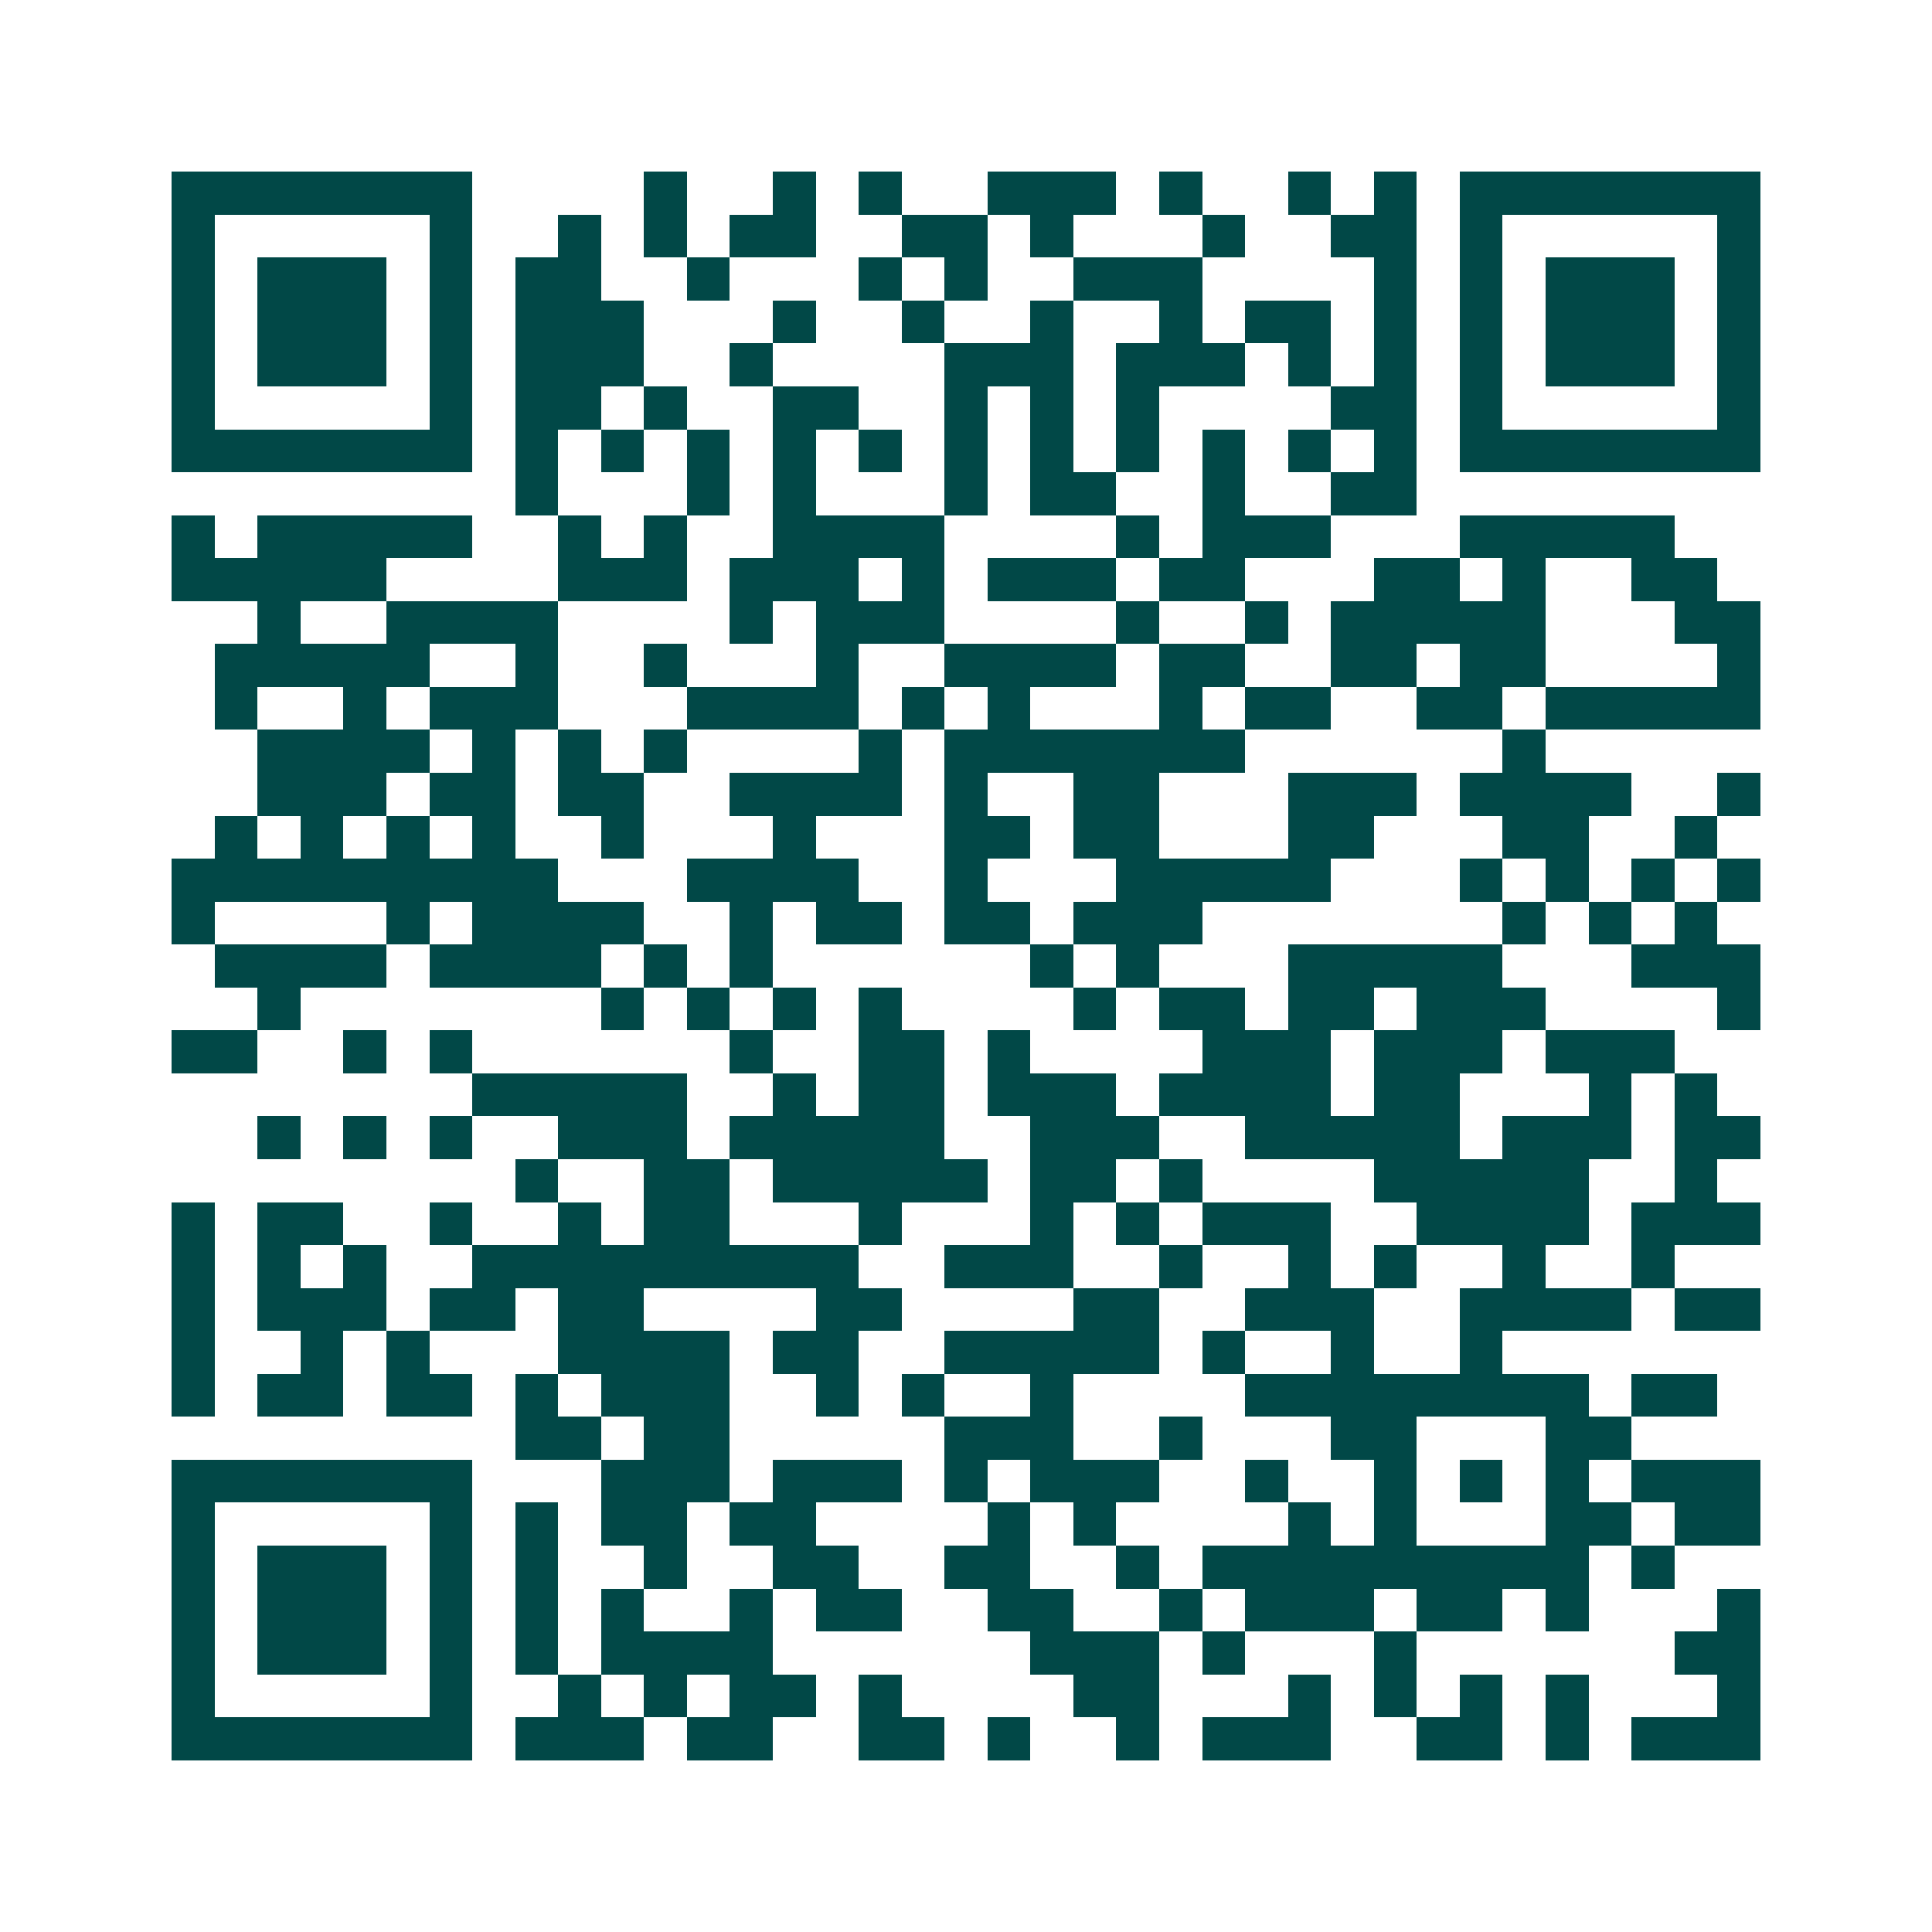 <svg xmlns="http://www.w3.org/2000/svg" width="200" height="200" viewBox="0 0 45 45" shape-rendering="crispEdges"><path fill="#ffffff" d="M0 0h45v45H0z"/><path stroke="#014847" d="M4 4.5h7m4 0h1m2 0h1m1 0h1m2 0h3m1 0h1m2 0h1m1 0h1m1 0h7M4 5.5h1m5 0h1m2 0h1m1 0h1m1 0h2m2 0h2m1 0h1m3 0h1m2 0h2m1 0h1m5 0h1M4 6.5h1m1 0h3m1 0h1m1 0h2m2 0h1m3 0h1m1 0h1m2 0h3m4 0h1m1 0h1m1 0h3m1 0h1M4 7.5h1m1 0h3m1 0h1m1 0h3m3 0h1m2 0h1m2 0h1m2 0h1m1 0h2m1 0h1m1 0h1m1 0h3m1 0h1M4 8.5h1m1 0h3m1 0h1m1 0h3m2 0h1m4 0h3m1 0h3m1 0h1m1 0h1m1 0h1m1 0h3m1 0h1M4 9.5h1m5 0h1m1 0h2m1 0h1m2 0h2m2 0h1m1 0h1m1 0h1m4 0h2m1 0h1m5 0h1M4 10.5h7m1 0h1m1 0h1m1 0h1m1 0h1m1 0h1m1 0h1m1 0h1m1 0h1m1 0h1m1 0h1m1 0h1m1 0h7M12 11.5h1m3 0h1m1 0h1m3 0h1m1 0h2m2 0h1m2 0h2M4 12.5h1m1 0h5m2 0h1m1 0h1m2 0h4m4 0h1m1 0h3m3 0h5M4 13.5h5m4 0h3m1 0h3m1 0h1m1 0h3m1 0h2m3 0h2m1 0h1m2 0h2M6 14.5h1m2 0h4m4 0h1m1 0h3m4 0h1m2 0h1m1 0h5m3 0h2M5 15.5h5m2 0h1m2 0h1m3 0h1m2 0h4m1 0h2m2 0h2m1 0h2m4 0h1M5 16.5h1m2 0h1m1 0h3m3 0h4m1 0h1m1 0h1m3 0h1m1 0h2m2 0h2m1 0h5M6 17.5h4m1 0h1m1 0h1m1 0h1m4 0h1m1 0h7m6 0h1M6 18.5h3m1 0h2m1 0h2m2 0h4m1 0h1m2 0h2m3 0h3m1 0h4m2 0h1M5 19.5h1m1 0h1m1 0h1m1 0h1m2 0h1m3 0h1m3 0h2m1 0h2m3 0h2m3 0h2m2 0h1M4 20.5h9m3 0h4m2 0h1m3 0h5m3 0h1m1 0h1m1 0h1m1 0h1M4 21.5h1m4 0h1m1 0h4m2 0h1m1 0h2m1 0h2m1 0h3m7 0h1m1 0h1m1 0h1M5 22.5h4m1 0h4m1 0h1m1 0h1m6 0h1m1 0h1m3 0h5m3 0h3M6 23.5h1m7 0h1m1 0h1m1 0h1m1 0h1m4 0h1m1 0h2m1 0h2m1 0h3m4 0h1M4 24.5h2m2 0h1m1 0h1m6 0h1m2 0h2m1 0h1m4 0h3m1 0h3m1 0h3M11 25.5h5m2 0h1m1 0h2m1 0h3m1 0h4m1 0h2m3 0h1m1 0h1M6 26.5h1m1 0h1m1 0h1m2 0h3m1 0h5m2 0h3m2 0h5m1 0h3m1 0h2M12 27.5h1m2 0h2m1 0h5m1 0h2m1 0h1m4 0h5m2 0h1M4 28.5h1m1 0h2m2 0h1m2 0h1m1 0h2m3 0h1m3 0h1m1 0h1m1 0h3m2 0h4m1 0h3M4 29.5h1m1 0h1m1 0h1m2 0h9m2 0h3m2 0h1m2 0h1m1 0h1m2 0h1m2 0h1M4 30.5h1m1 0h3m1 0h2m1 0h2m4 0h2m4 0h2m2 0h3m2 0h4m1 0h2M4 31.5h1m2 0h1m1 0h1m3 0h4m1 0h2m2 0h5m1 0h1m2 0h1m2 0h1M4 32.5h1m1 0h2m1 0h2m1 0h1m1 0h3m2 0h1m1 0h1m2 0h1m4 0h8m1 0h2M12 33.5h2m1 0h2m5 0h3m2 0h1m3 0h2m3 0h2M4 34.5h7m3 0h3m1 0h3m1 0h1m1 0h3m2 0h1m2 0h1m1 0h1m1 0h1m1 0h3M4 35.5h1m5 0h1m1 0h1m1 0h2m1 0h2m4 0h1m1 0h1m4 0h1m1 0h1m3 0h2m1 0h2M4 36.5h1m1 0h3m1 0h1m1 0h1m2 0h1m2 0h2m2 0h2m2 0h1m1 0h9m1 0h1M4 37.5h1m1 0h3m1 0h1m1 0h1m1 0h1m2 0h1m1 0h2m2 0h2m2 0h1m1 0h3m1 0h2m1 0h1m3 0h1M4 38.5h1m1 0h3m1 0h1m1 0h1m1 0h4m6 0h3m1 0h1m3 0h1m6 0h2M4 39.5h1m5 0h1m2 0h1m1 0h1m1 0h2m1 0h1m4 0h2m3 0h1m1 0h1m1 0h1m1 0h1m3 0h1M4 40.5h7m1 0h3m1 0h2m2 0h2m1 0h1m2 0h1m1 0h3m2 0h2m1 0h1m1 0h3"/></svg>
